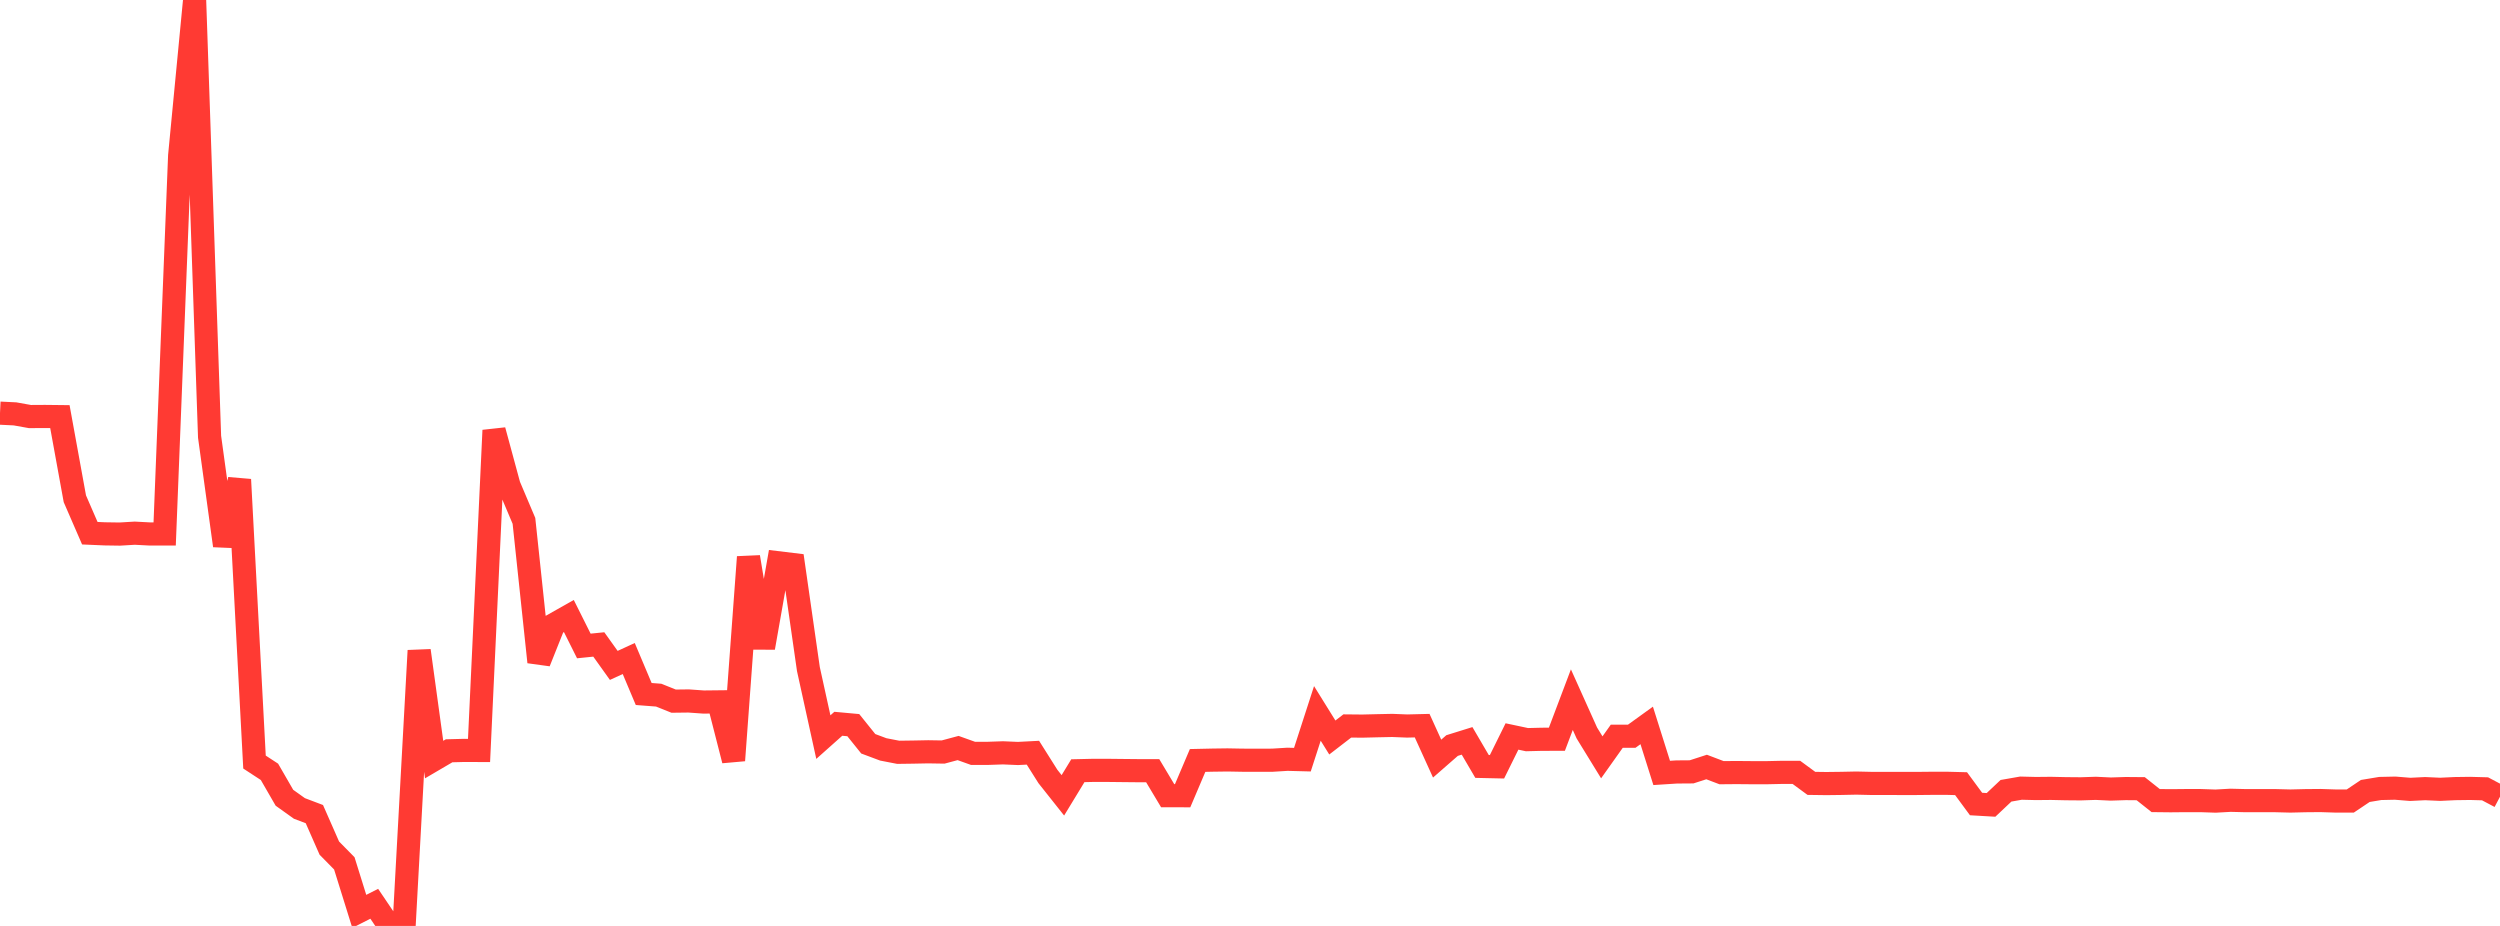 <?xml version="1.0" standalone="no"?>
<!DOCTYPE svg PUBLIC "-//W3C//DTD SVG 1.1//EN" "http://www.w3.org/Graphics/SVG/1.1/DTD/svg11.dtd">

<svg width="135" height="50" viewBox="0 0 135 50" preserveAspectRatio="none" 
  xmlns="http://www.w3.org/2000/svg"
  xmlns:xlink="http://www.w3.org/1999/xlink">


<polyline points="0.0, 22.31 0.808, 22.349 1.617, 22.494 2.425, 22.489 3.234, 22.498 4.042, 26.933 4.85, 28.793 5.659, 28.828 6.467, 28.84 7.275, 28.792 8.084, 28.834 8.892, 28.833 9.701, 8.405 10.509, 0.0 11.317, 23.584 12.126, 29.465 12.934, 25.896 13.743, 41.151 14.551, 41.679 15.359, 43.078 16.168, 43.656 16.976, 43.962 17.784, 45.799 18.593, 46.621 19.401, 49.214 20.21, 48.804 21.018, 50.0 21.826, 49.907 22.635, 35.133 23.443, 41.017 24.251, 40.543 25.06, 40.522 25.868, 40.525 26.677, 23.239 27.485, 26.218 28.293, 28.127 29.102, 35.749 29.91, 33.723 30.719, 33.266 31.527, 34.882 32.335, 34.8 33.144, 35.932 33.952, 35.56 34.76, 37.476 35.569, 37.538 36.377, 37.862 37.186, 37.852 37.994, 37.91 38.802, 37.901 39.611, 41.061 40.419, 30.079 41.228, 34.978 42.036, 30.391 42.844, 30.489 43.653, 36.129 44.461, 39.804 45.269, 39.084 46.078, 39.158 46.886, 40.164 47.695, 40.467 48.503, 40.624 49.311, 40.613 50.12, 40.597 50.928, 40.61 51.737, 40.393 52.545, 40.682 53.353, 40.681 54.162, 40.653 54.97, 40.688 55.778, 40.646 56.587, 41.929 57.395, 42.948 58.204, 41.619 59.012, 41.6 59.82, 41.6 60.629, 41.609 61.437, 41.617 62.246, 41.618 63.054, 42.968 63.862, 42.969 64.671, 41.065 65.479, 41.047 66.287, 41.036 67.096, 41.051 67.904, 41.053 68.713, 41.051 69.521, 41.001 70.329, 41.022 71.138, 38.524 71.946, 39.825 72.754, 39.202 73.563, 39.21 74.371, 39.19 75.18, 39.173 75.988, 39.205 76.796, 39.185 77.605, 40.965 78.413, 40.259 79.222, 40.007 80.03, 41.388 80.838, 41.406 81.647, 39.769 82.455, 39.941 83.263, 39.921 84.072, 39.919 84.88, 37.781 85.689, 39.58 86.497, 40.896 87.305, 39.758 88.114, 39.756 88.922, 39.173 89.731, 41.738 90.539, 41.686 91.347, 41.68 92.156, 41.418 92.964, 41.725 93.772, 41.718 94.581, 41.725 95.389, 41.726 96.198, 41.708 97.006, 41.708 97.814, 42.302 98.623, 42.313 99.431, 42.303 100.24, 42.286 101.048, 42.305 101.856, 42.306 102.665, 42.307 103.473, 42.307 104.281, 42.299 105.09, 42.297 105.898, 42.318 106.707, 43.417 107.515, 43.464 108.323, 42.702 109.132, 42.56 109.94, 42.58 110.749, 42.572 111.557, 42.59 112.365, 42.597 113.174, 42.57 113.982, 42.609 114.79, 42.583 115.599, 42.59 116.407, 43.231 117.216, 43.24 118.024, 43.232 118.832, 43.232 119.641, 43.26 120.449, 43.215 121.257, 43.235 122.066, 43.234 122.874, 43.235 123.683, 43.256 124.491, 43.236 125.299, 43.229 126.108, 43.255 126.916, 43.255 127.725, 42.712 128.533, 42.578 129.341, 42.56 130.15, 42.626 130.958, 42.586 131.766, 42.623 132.575, 42.585 133.383, 42.574 134.192, 42.596 135.0, 43.023" fill="none" stroke="#ff3a33" stroke-width="1.25"/>

</svg>